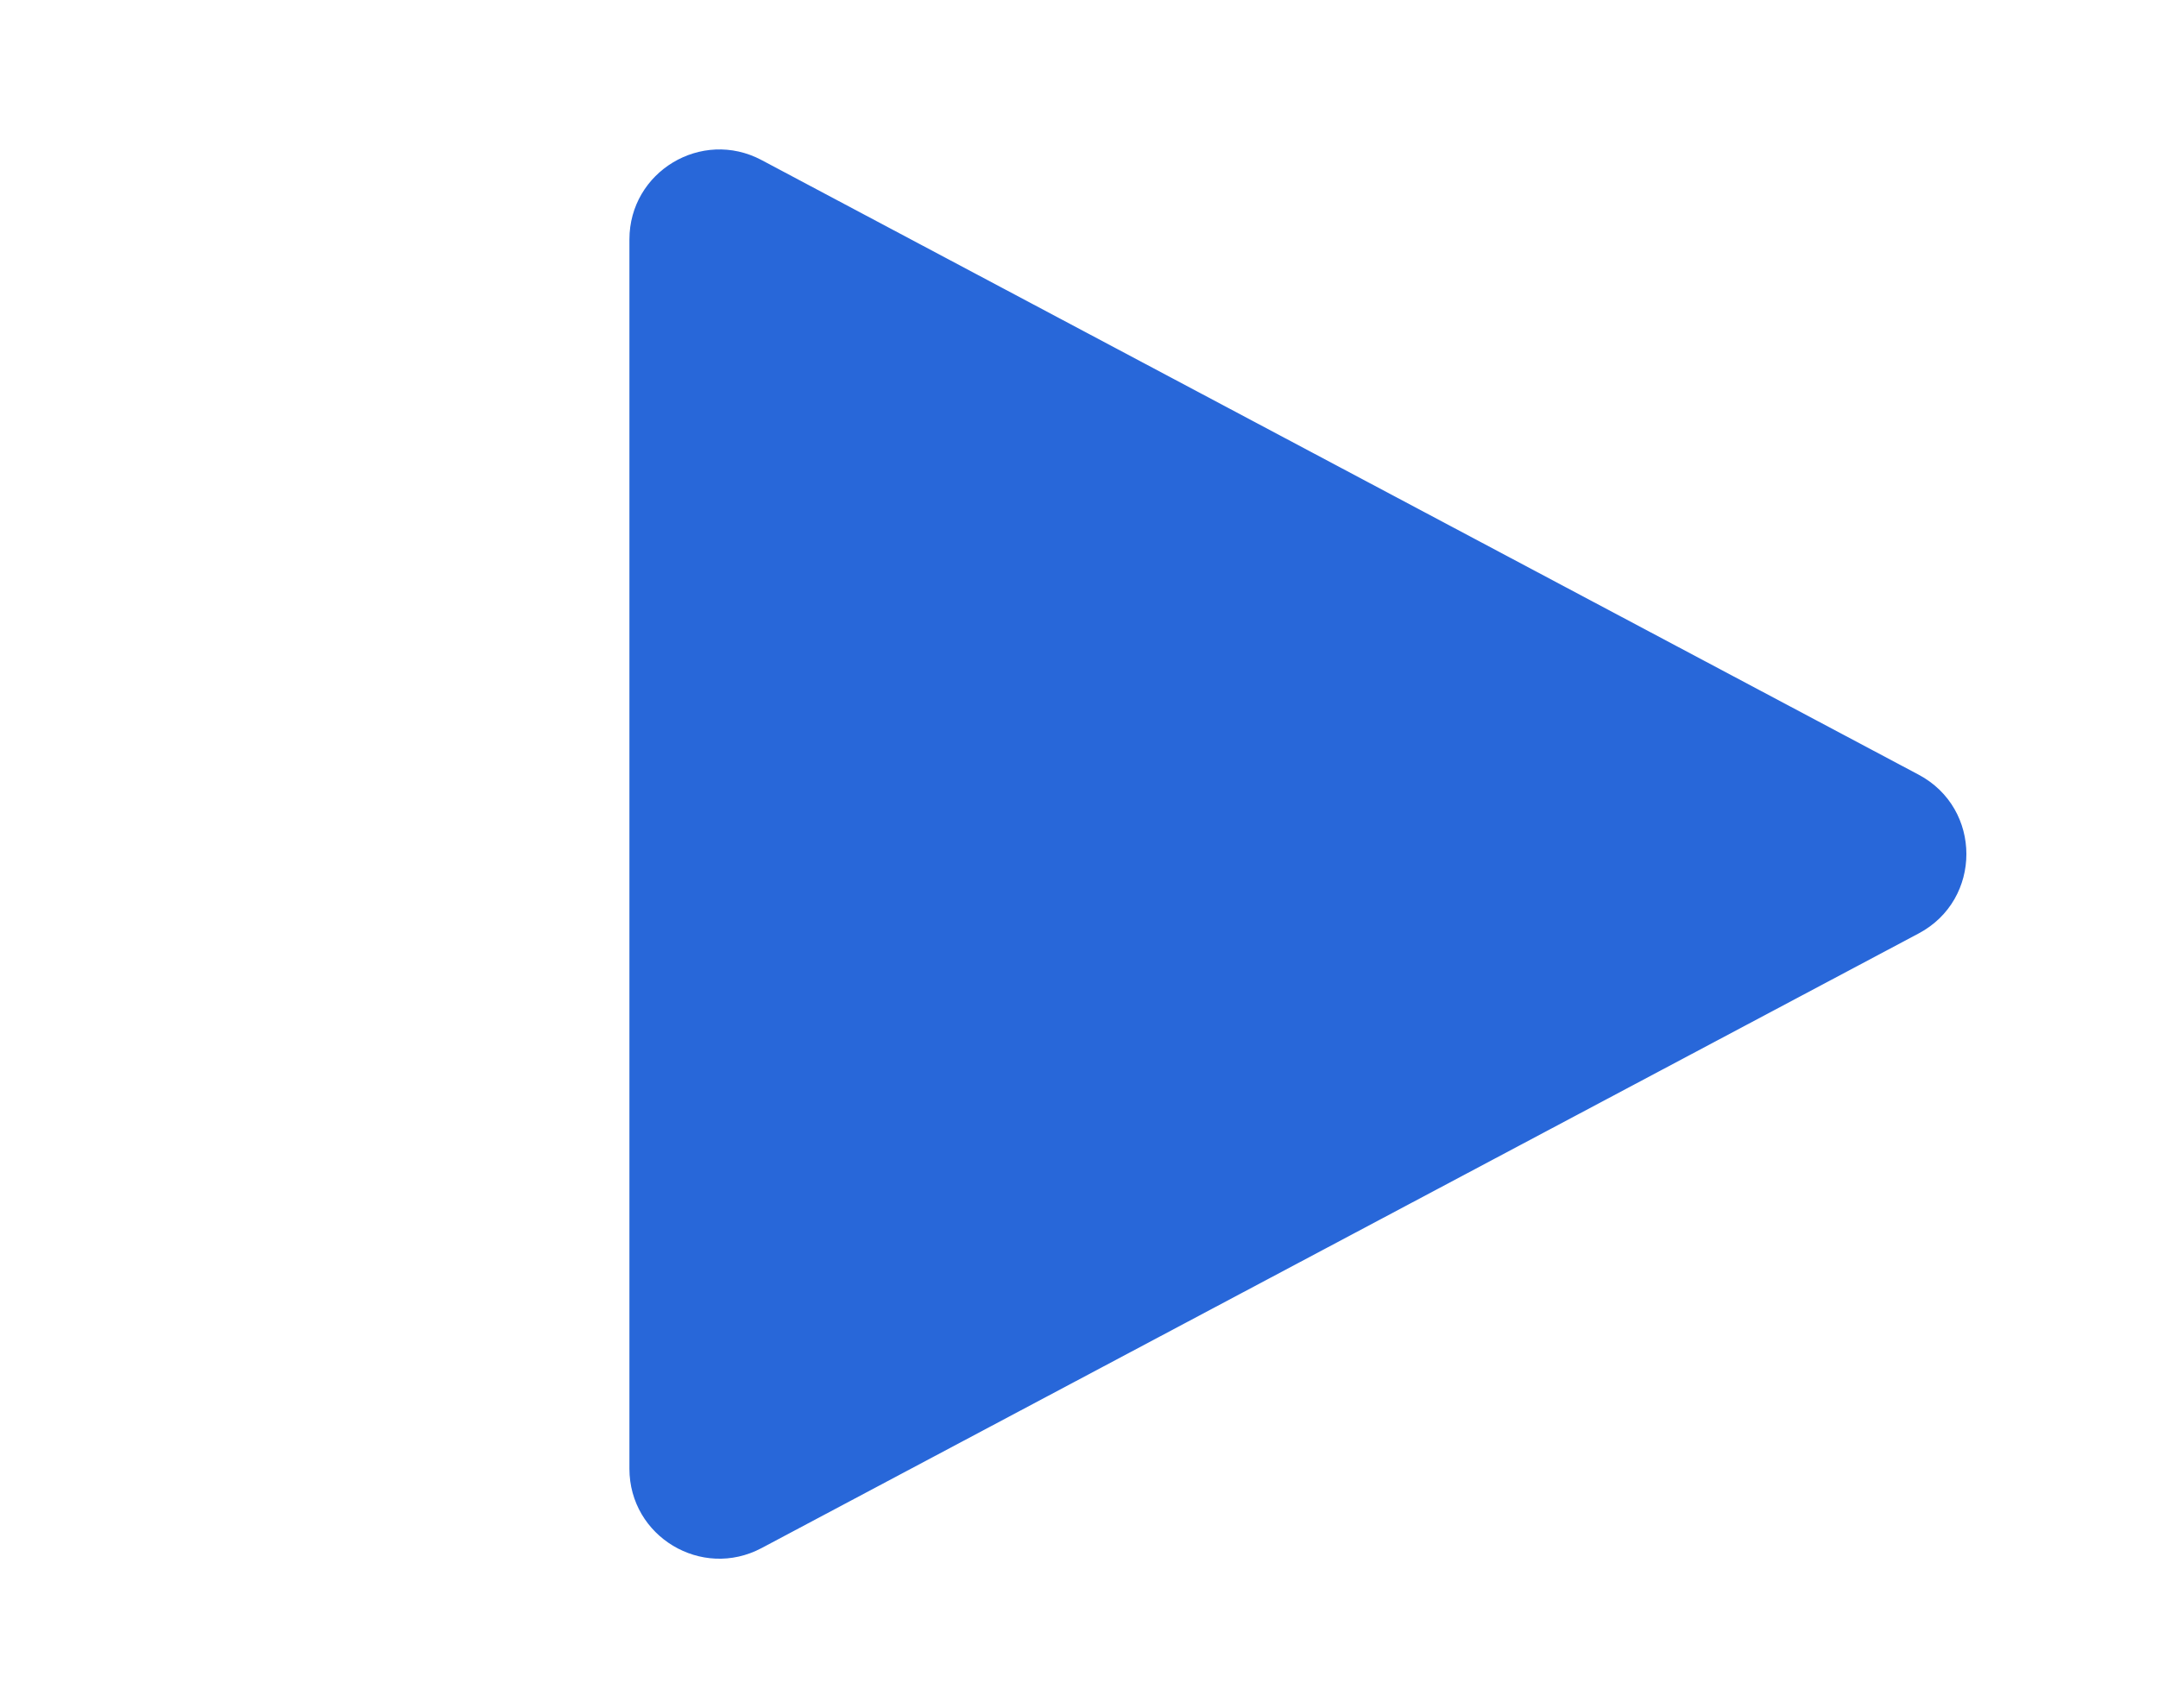 <svg width="24" height="19" viewBox="0 0 24 19" fill="none" xmlns="http://www.w3.org/2000/svg">
<path d="M8.469 17.22C7.803 17.573 7 17.091 7 16.336V2.664C7 1.909 7.803 1.427 8.469 1.78L21.338 8.617C22.046 8.993 22.046 10.007 21.338 10.383L8.469 17.22Z" fill="#2867D9"/>
</svg>
